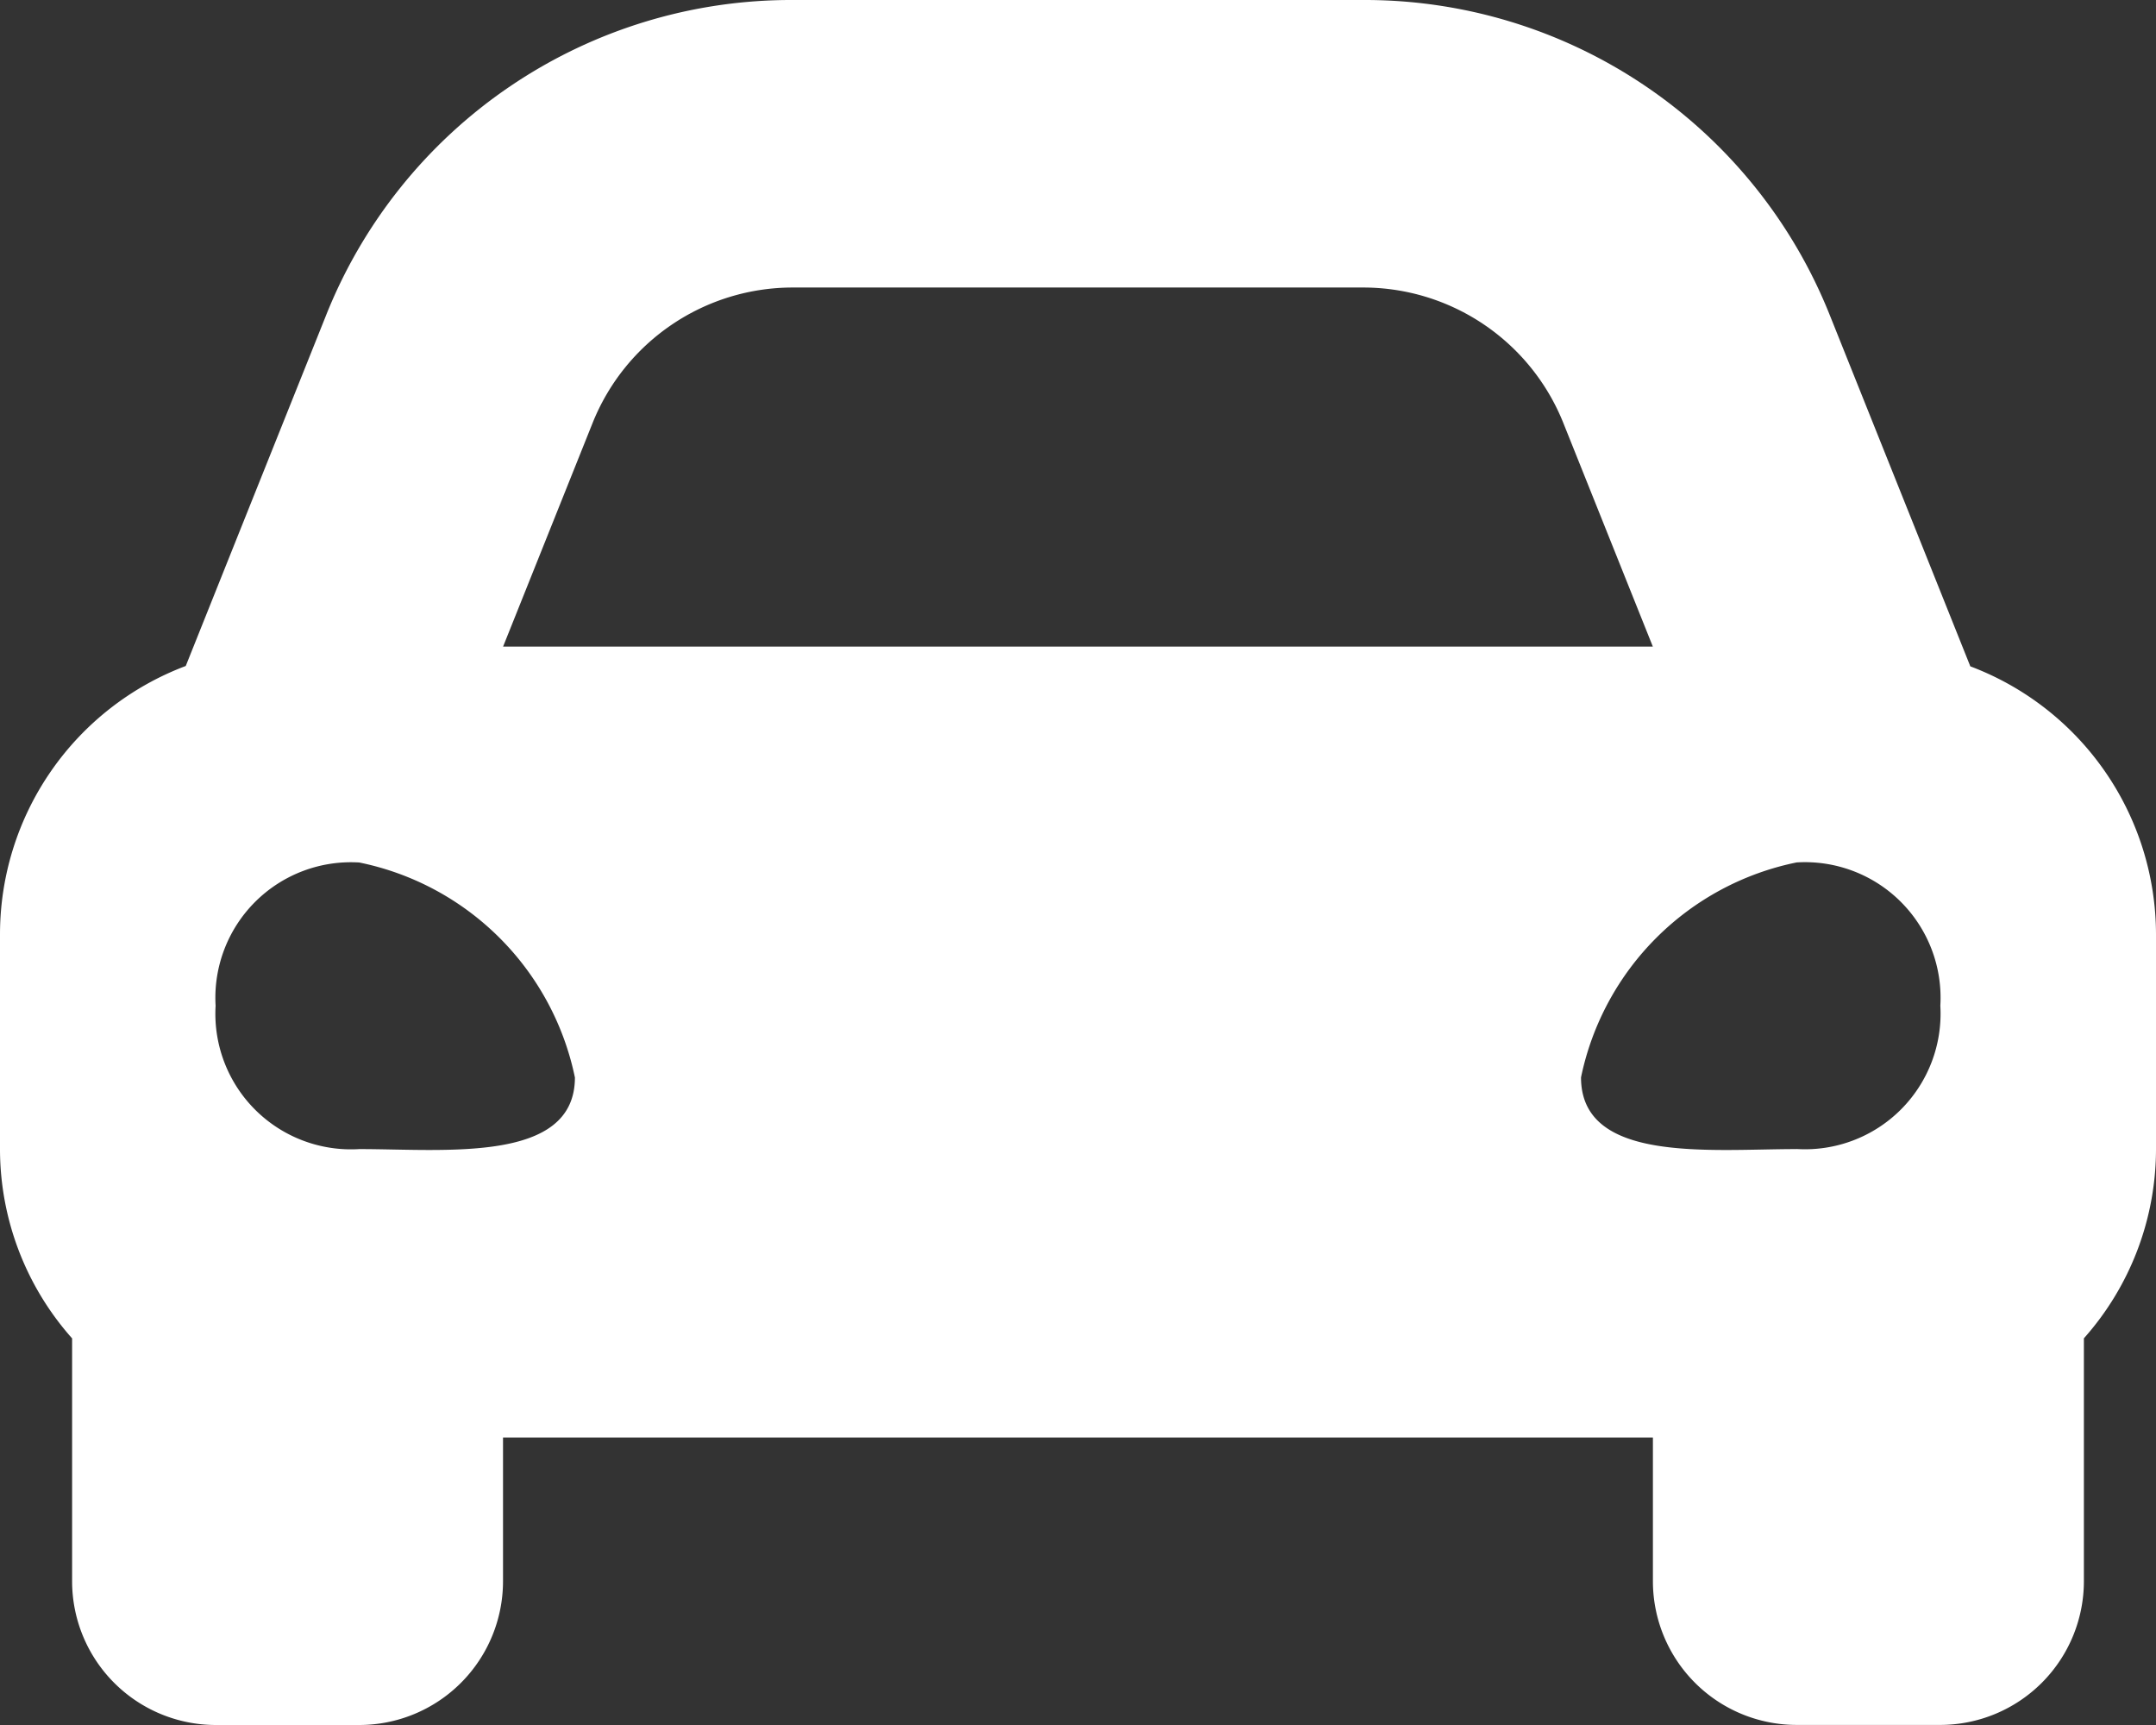 <svg xmlns="http://www.w3.org/2000/svg" width="29.9" height="23.92" viewBox="0 0 29.9 23.92">
  <rect x="0" y="0" width="29.9" height="23.92" fill="#333333" stroke="none"/>
  <path id="Icon_awesome-car-alt" data-name="Icon awesome-car-alt" d="M27.325,13.74l-.7-1.75-1.241-3.1A6.943,6.943,0,0,0,18.905,4.5H10.994A6.943,6.943,0,0,0,4.517,8.885l-1.241,3.1-.7,1.75A3.978,3.978,0,0,0,0,17.457v2.99a3.954,3.954,0,0,0,1,2.612v3.368A1.994,1.994,0,0,0,2.99,28.42H4.983a1.994,1.994,0,0,0,1.993-1.993V24.433H22.923v1.993a1.994,1.994,0,0,0,1.993,1.993H26.91A1.994,1.994,0,0,0,28.9,26.427V23.058a3.952,3.952,0,0,0,1-2.612v-2.99A3.978,3.978,0,0,0,27.325,13.74ZM8.218,10.366a2.99,2.99,0,0,1,2.776-1.879h7.911a2.99,2.99,0,0,1,2.776,1.879l1.241,3.1H6.977ZM4.983,20.434A1.88,1.88,0,0,1,2.99,18.447,1.88,1.88,0,0,1,4.983,16.46a3.835,3.835,0,0,1,2.99,2.981C7.973,20.633,6.179,20.434,4.983,20.434Zm19.933,0c-1.2,0-2.99.2-2.99-.994a3.835,3.835,0,0,1,2.99-2.981,1.88,1.88,0,0,1,1.993,1.987,1.88,1.88,0,0,1-1.993,1.987Z" transform="translate(0 -4.5)" fill="#fff"/>
</svg>
